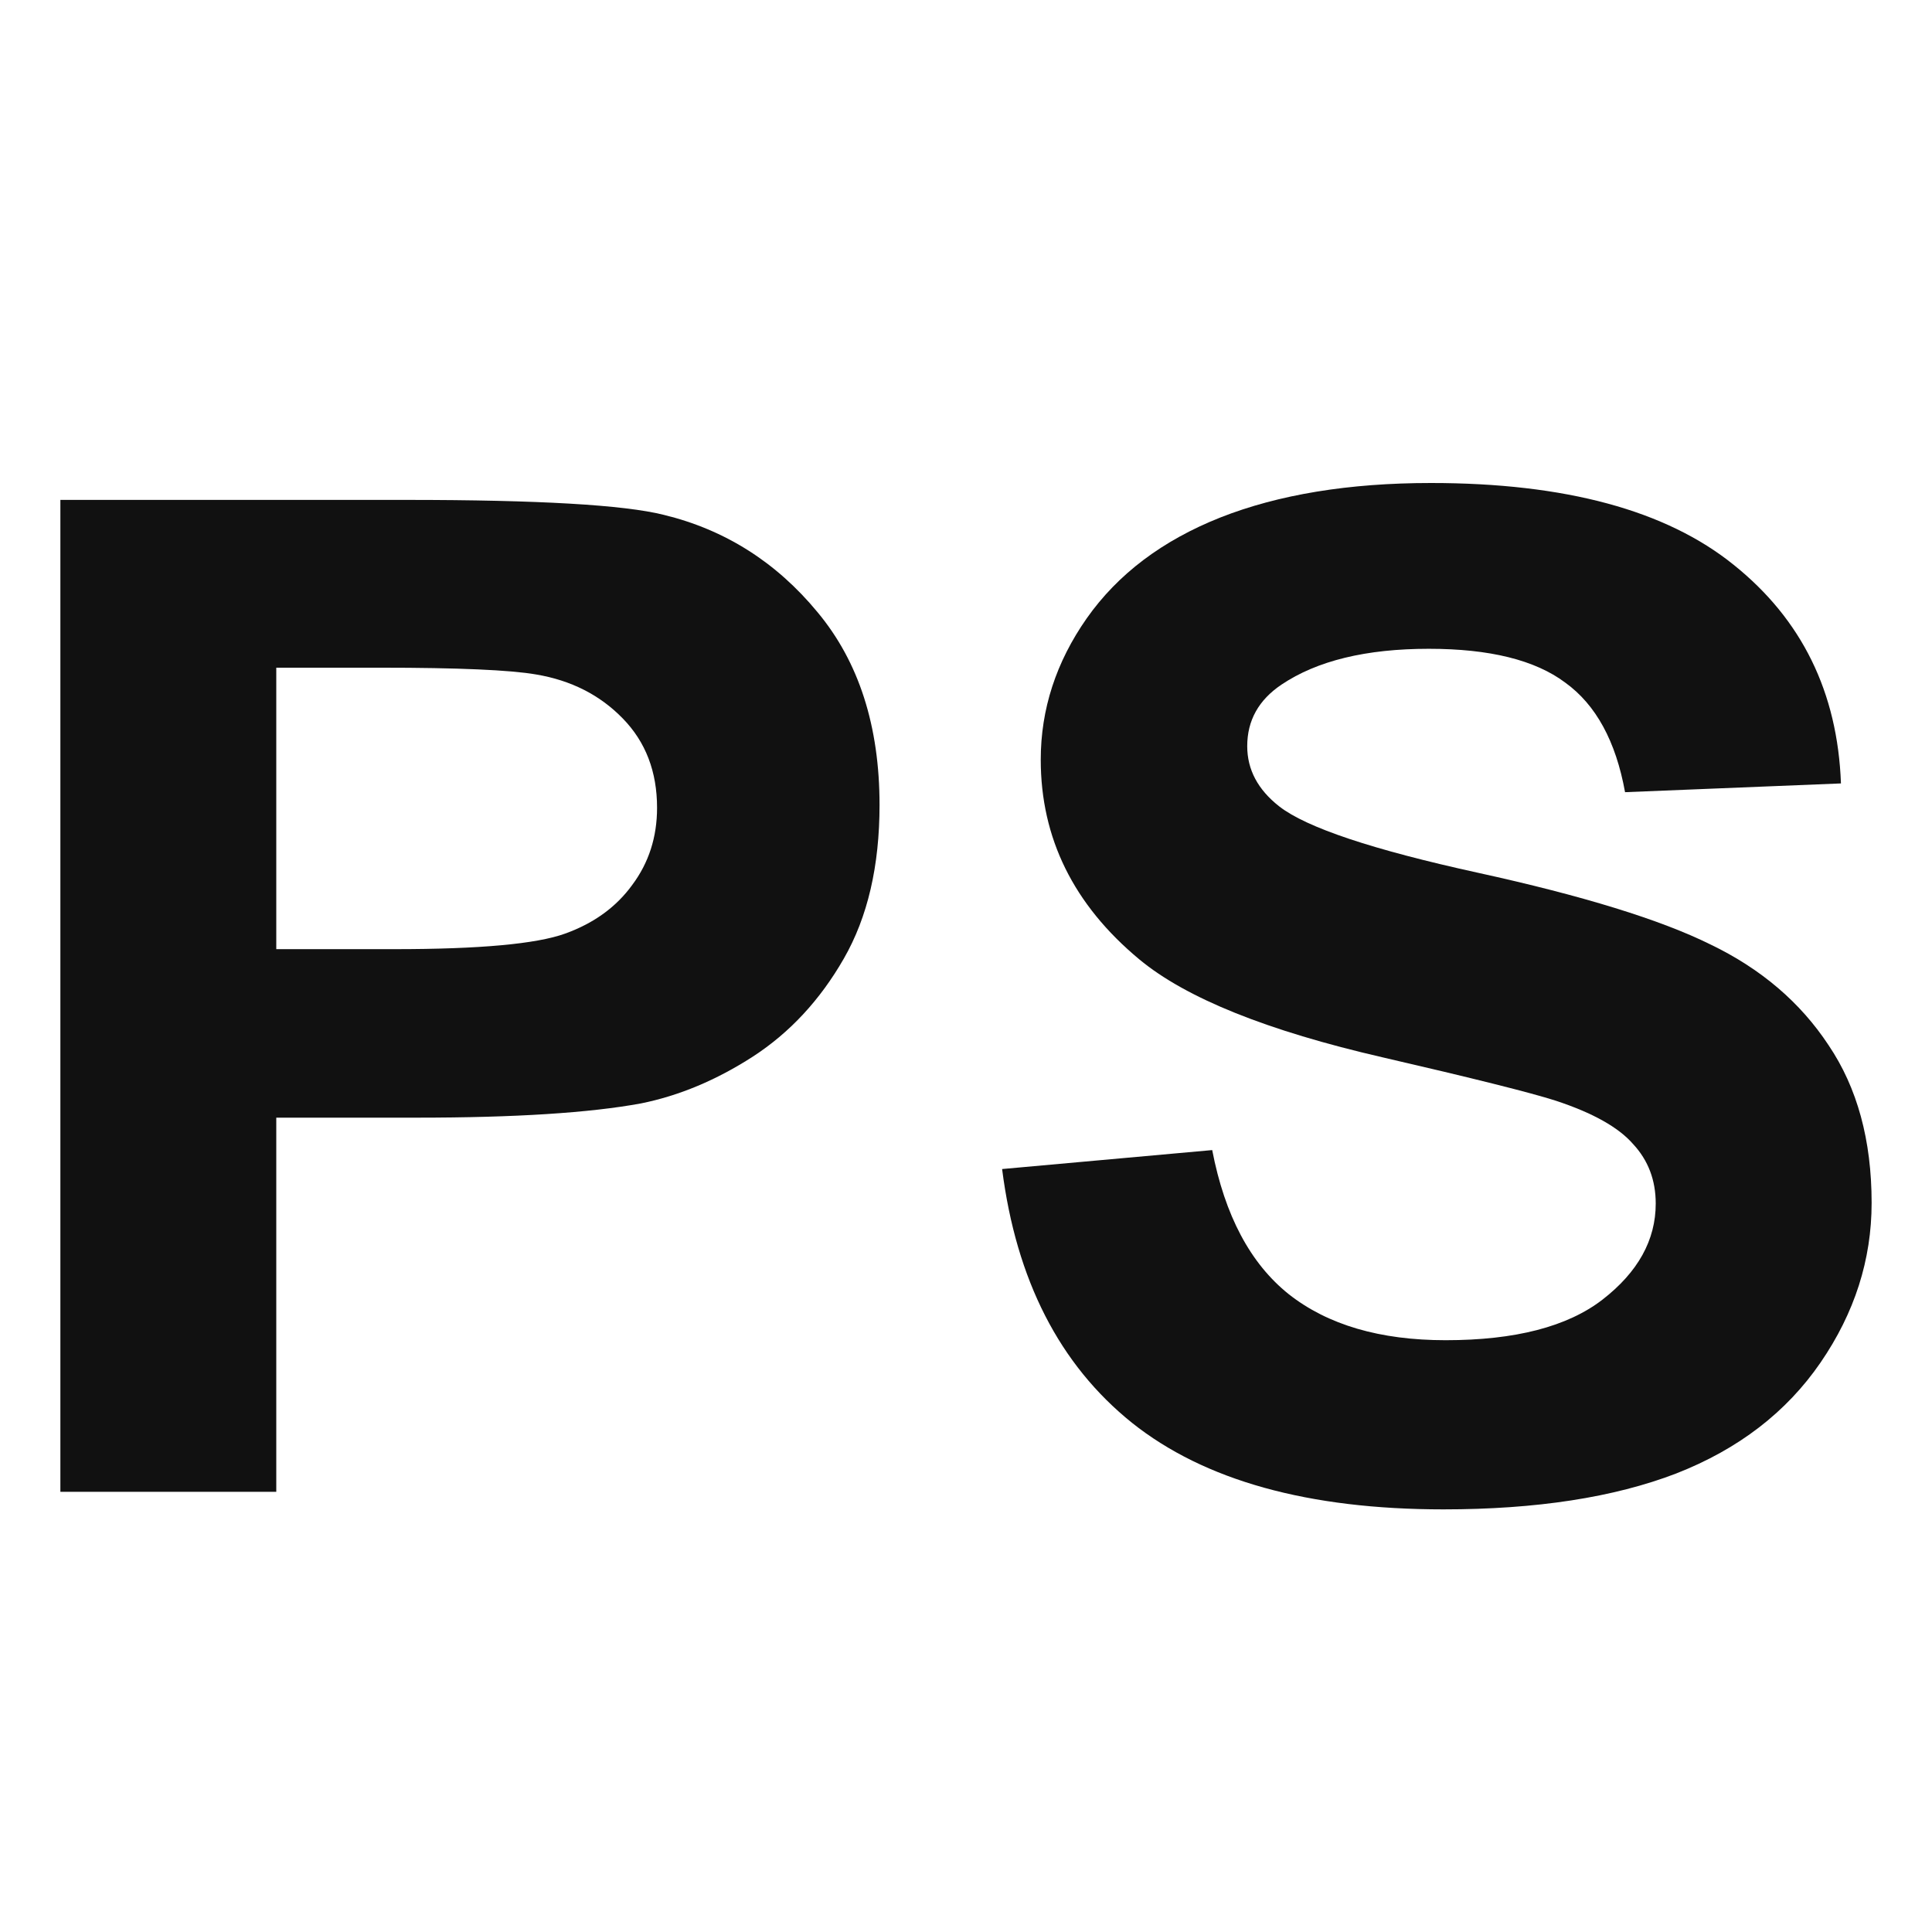 <?xml version="1.0" encoding="UTF-8"?> <svg xmlns="http://www.w3.org/2000/svg" xmlns:xlink="http://www.w3.org/1999/xlink" xmlns:svgjs="http://svgjs.com/svgjs" version="1.1" width="32" height="32"><svg xmlns="http://www.w3.org/2000/svg" width="32" height="32" viewBox="0 0 32 32" fill="none"><path d="M1 24.709V8.28H6.739C8.914 8.28 10.332 8.362 10.992 8.527C12.007 8.773 12.857 9.311 13.541 10.14C14.226 10.962 14.568 12.027 14.568 13.334C14.568 14.343 14.371 15.191 13.976 15.878C13.582 16.565 13.078 17.107 12.466 17.503C11.862 17.892 11.246 18.149 10.617 18.276C9.764 18.433 8.527 18.512 6.908 18.512H4.576V24.709H1ZM4.576 11.059V15.721H6.534C7.943 15.721 8.886 15.635 9.361 15.463C9.836 15.292 10.207 15.023 10.472 14.657C10.746 14.29 10.883 13.865 10.883 13.379C10.883 12.781 10.694 12.288 10.315 11.9C9.937 11.511 9.458 11.268 8.878 11.171C8.451 11.097 7.593 11.059 6.304 11.059H4.576Z" fill="#111111"></path><path d="M16.598 19.363L20.078 19.049C20.287 20.133 20.71 20.928 21.346 21.436C21.991 21.944 22.857 22.198 23.944 22.198C25.096 22.198 25.962 21.974 26.542 21.526C27.13 21.07 27.424 20.54 27.424 19.935C27.424 19.546 27.299 19.218 27.049 18.949C26.808 18.672 26.381 18.433 25.768 18.231C25.35 18.097 24.395 17.858 22.905 17.514C20.988 17.073 19.643 16.532 18.869 15.889C17.782 14.985 17.238 13.883 17.238 12.583C17.238 11.747 17.492 10.966 18 10.241C18.515 9.509 19.252 8.953 20.211 8.572C21.177 8.191 22.341 8 23.702 8C25.925 8 27.597 8.452 28.716 9.356C29.844 10.26 30.436 11.466 30.492 12.976L26.916 13.121C26.763 12.277 26.433 11.672 25.925 11.306C25.426 10.932 24.673 10.746 23.666 10.746C22.627 10.746 21.814 10.944 21.226 11.339C20.847 11.594 20.658 11.933 20.658 12.359C20.658 12.748 20.835 13.08 21.189 13.357C21.64 13.708 22.736 14.074 24.476 14.455C26.215 14.836 27.5 15.232 28.33 15.643C29.168 16.046 29.82 16.603 30.287 17.312C30.762 18.015 31 18.885 31 19.924C31 20.865 30.718 21.746 30.154 22.568C29.59 23.39 28.793 24.003 27.762 24.406C26.731 24.802 25.446 25 23.908 25C21.669 25 19.949 24.522 18.749 23.566C17.549 22.602 16.832 21.201 16.598 19.363Z" fill="#111111"></path></svg><style>@media (prefers-color-scheme: light) { :root { filter: none; } } @media (prefers-color-scheme: dark) { :root { filter: contrast(0.833) brightness(1.7); } } </style></svg> 